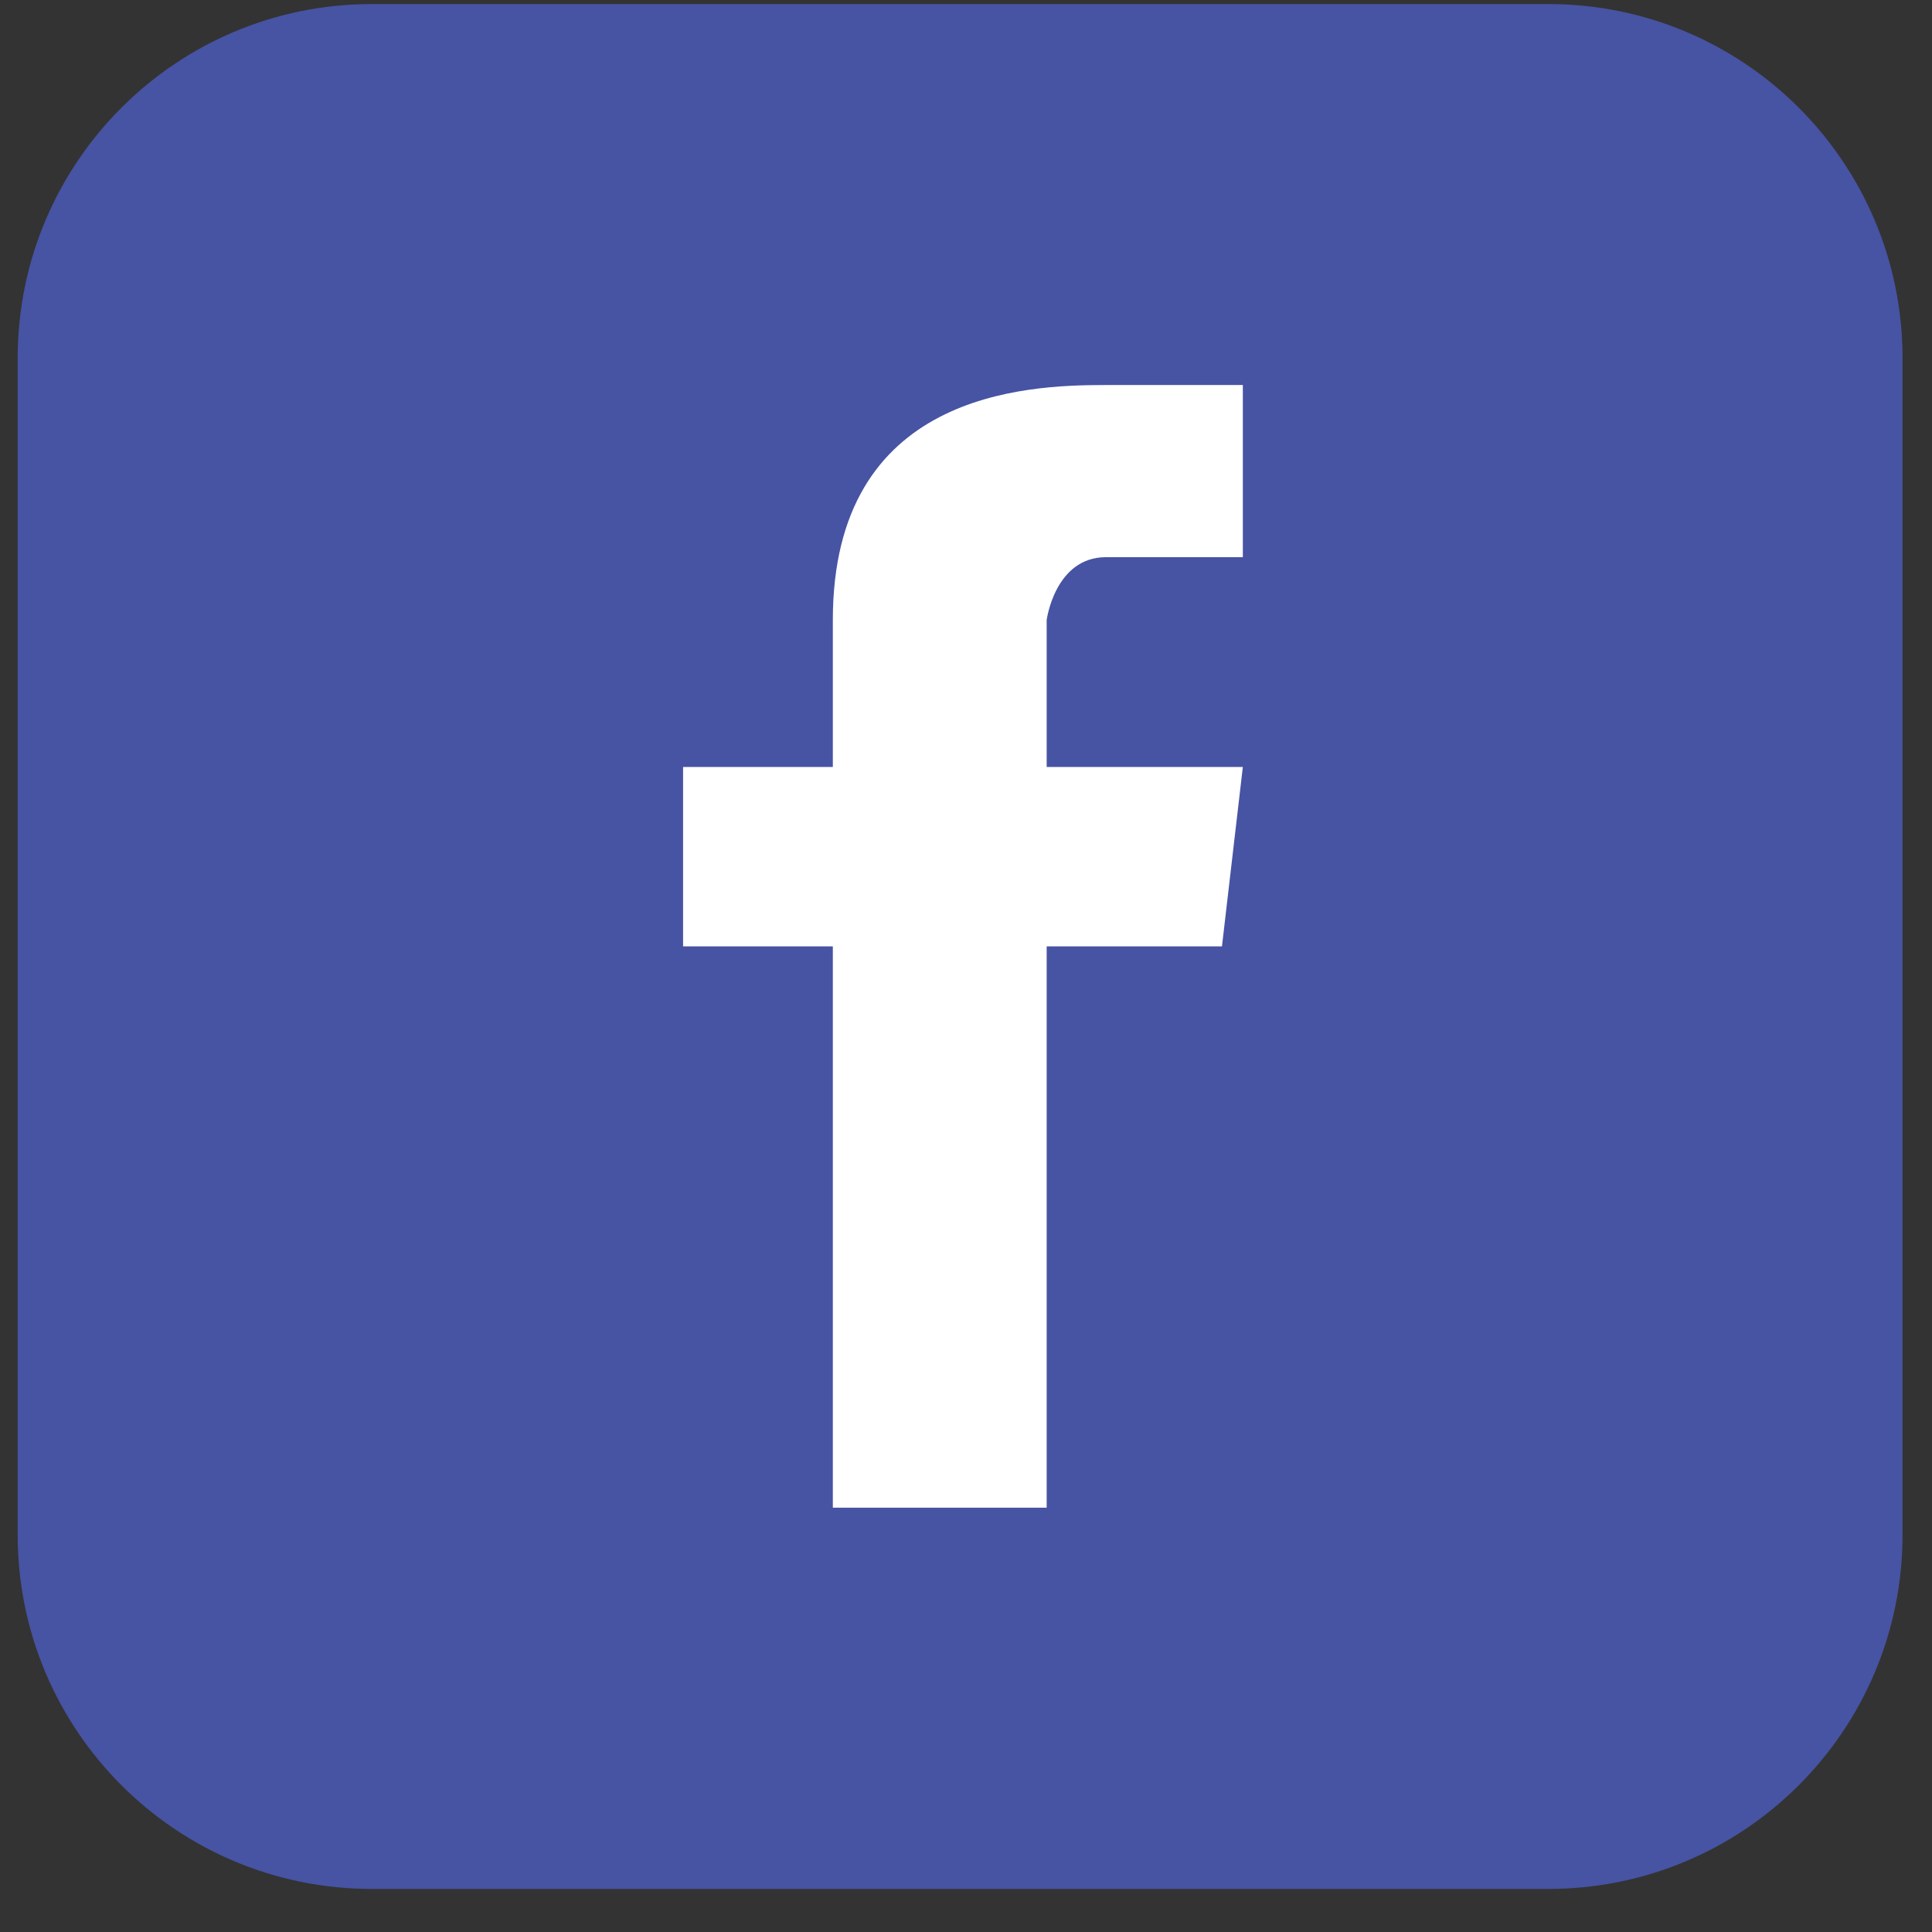 <svg width="41" height="41" viewBox="0 0 41 41" fill="none" xmlns="http://www.w3.org/2000/svg">
<rect x="0" y="0" width="41" height="41" fill="#333333" stroke="none"/>
<path d="M32.86 0.086H7.89C3.739 0.086 0.375 3.45 0.375 7.601V32.571C0.375 36.721 3.739 40.086 7.89 40.086H32.86C37.011 40.086 40.375 36.721 40.375 32.571V7.601C40.375 3.45 37.011 0.086 32.86 0.086Z" fill="#4753A3"/>
<path d="M23.472 11.824C24.551 11.824 26.375 11.824 26.375 11.824V8.171C26.375 8.171 25.108 8.171 23.439 8.171C21.769 8.171 17.674 8.332 17.674 13.158V16.276H14.496V20.083H17.674V31.995H22.212V20.083H25.932L26.375 16.276H22.212V13.158C22.212 13.158 22.386 11.824 23.472 11.824Z" fill="white"/>
</svg>

